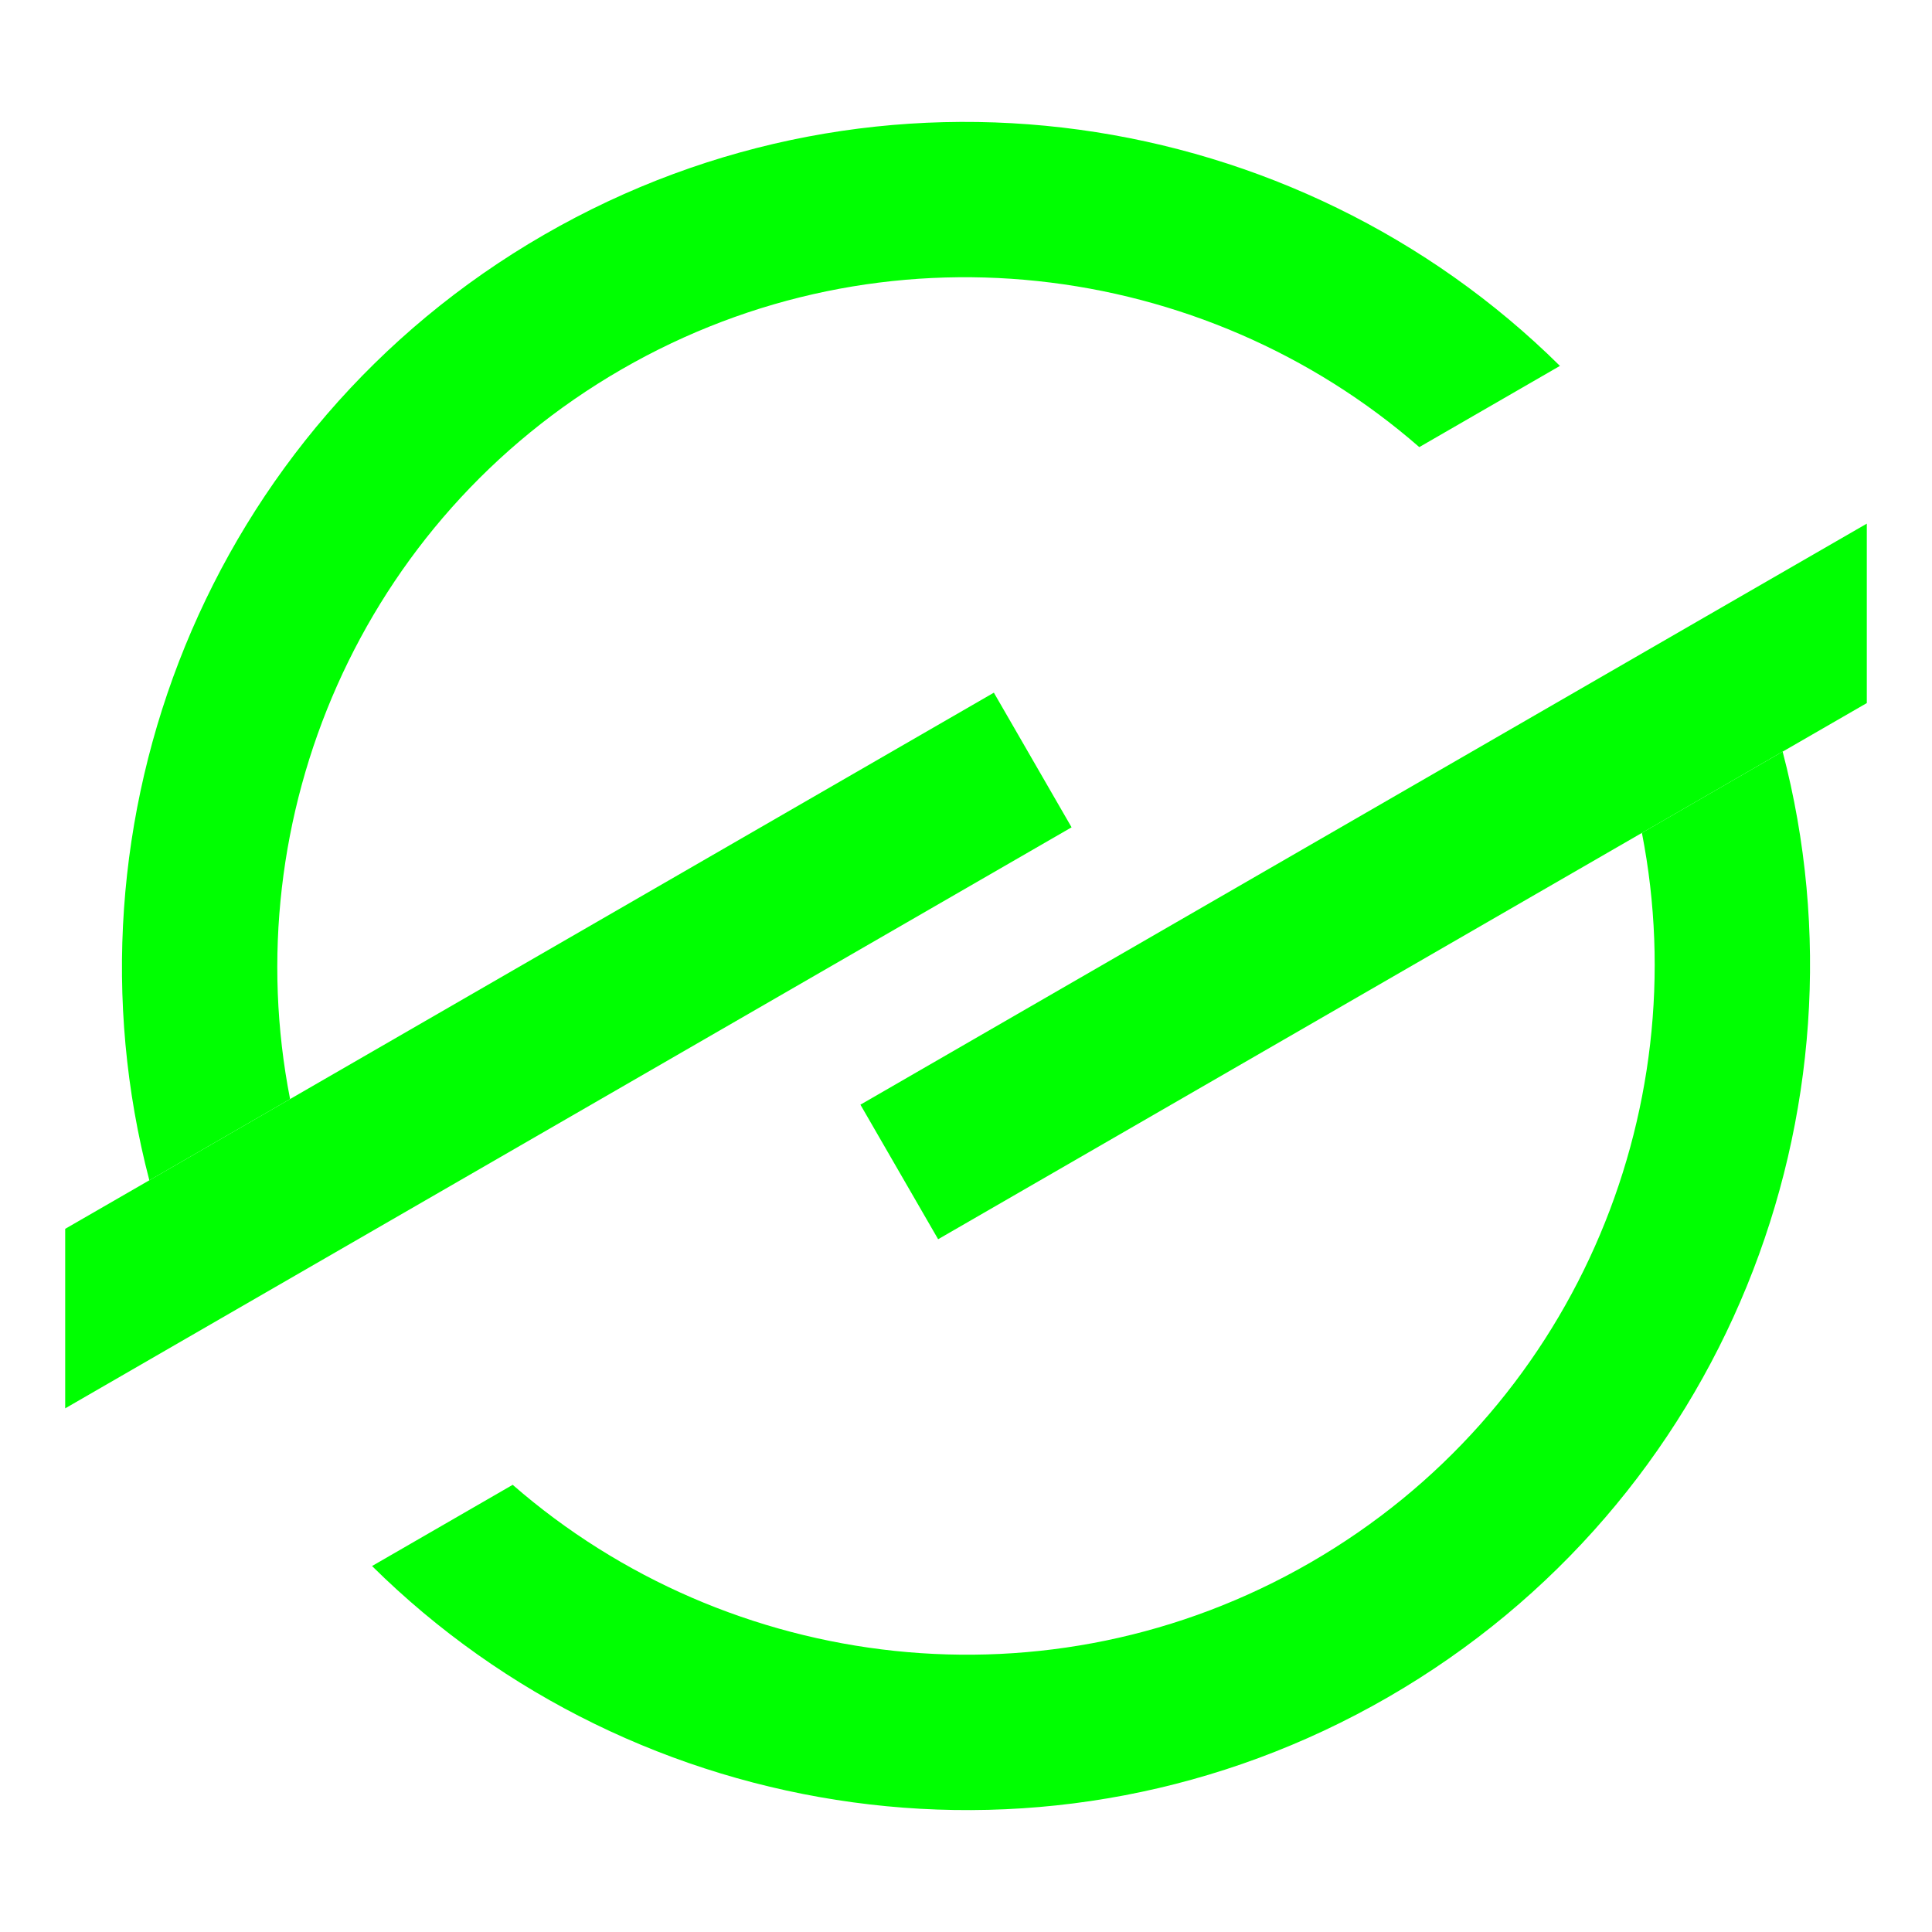 <svg id="图层_1" data-name="图层 1" xmlns="http://www.w3.org/2000/svg" viewBox="0 0 1080 1080"><defs><style>.cls-1{fill:#00ff01;}</style></defs><path class="cls-1" d="M207.974,875.419l78.626-45.395c120.694,105.2,299.749,127.849,445.915,43.46,146.167-84.389,216.123-250.806,185.32-407.903l78.671-45.421c52.601,200.611-32.487,419.99-220.549,528.567S355.363,1021.304,207.974,875.419Z"/><polygon class="cls-1" points="1043.558 292.719 1043.558 393.019 996.517 420.164 991.685 422.94 917.809 465.61 524.422 692.738 480.982 617.525 956.418 342.998 1043.558 292.719"/><path class="cls-1" d="M83.485,659.798c-52.576-200.567,32.513-419.945,220.574-528.522C492.121,22.698,724.652,58.698,872.015,204.54l-78.626,45.395C672.766,144.753,493.641,122.084,347.474,206.473c-146.165,84.389-216.097,250.85-185.319,407.904Z"/><polygon class="cls-1" points="599.018 462.474 123.582 736.95 36.442 787.28 36.442 686.928 83.483 659.784 88.315 657.009 162.139 614.389 555.577 387.21 599.018 462.474"/></svg>